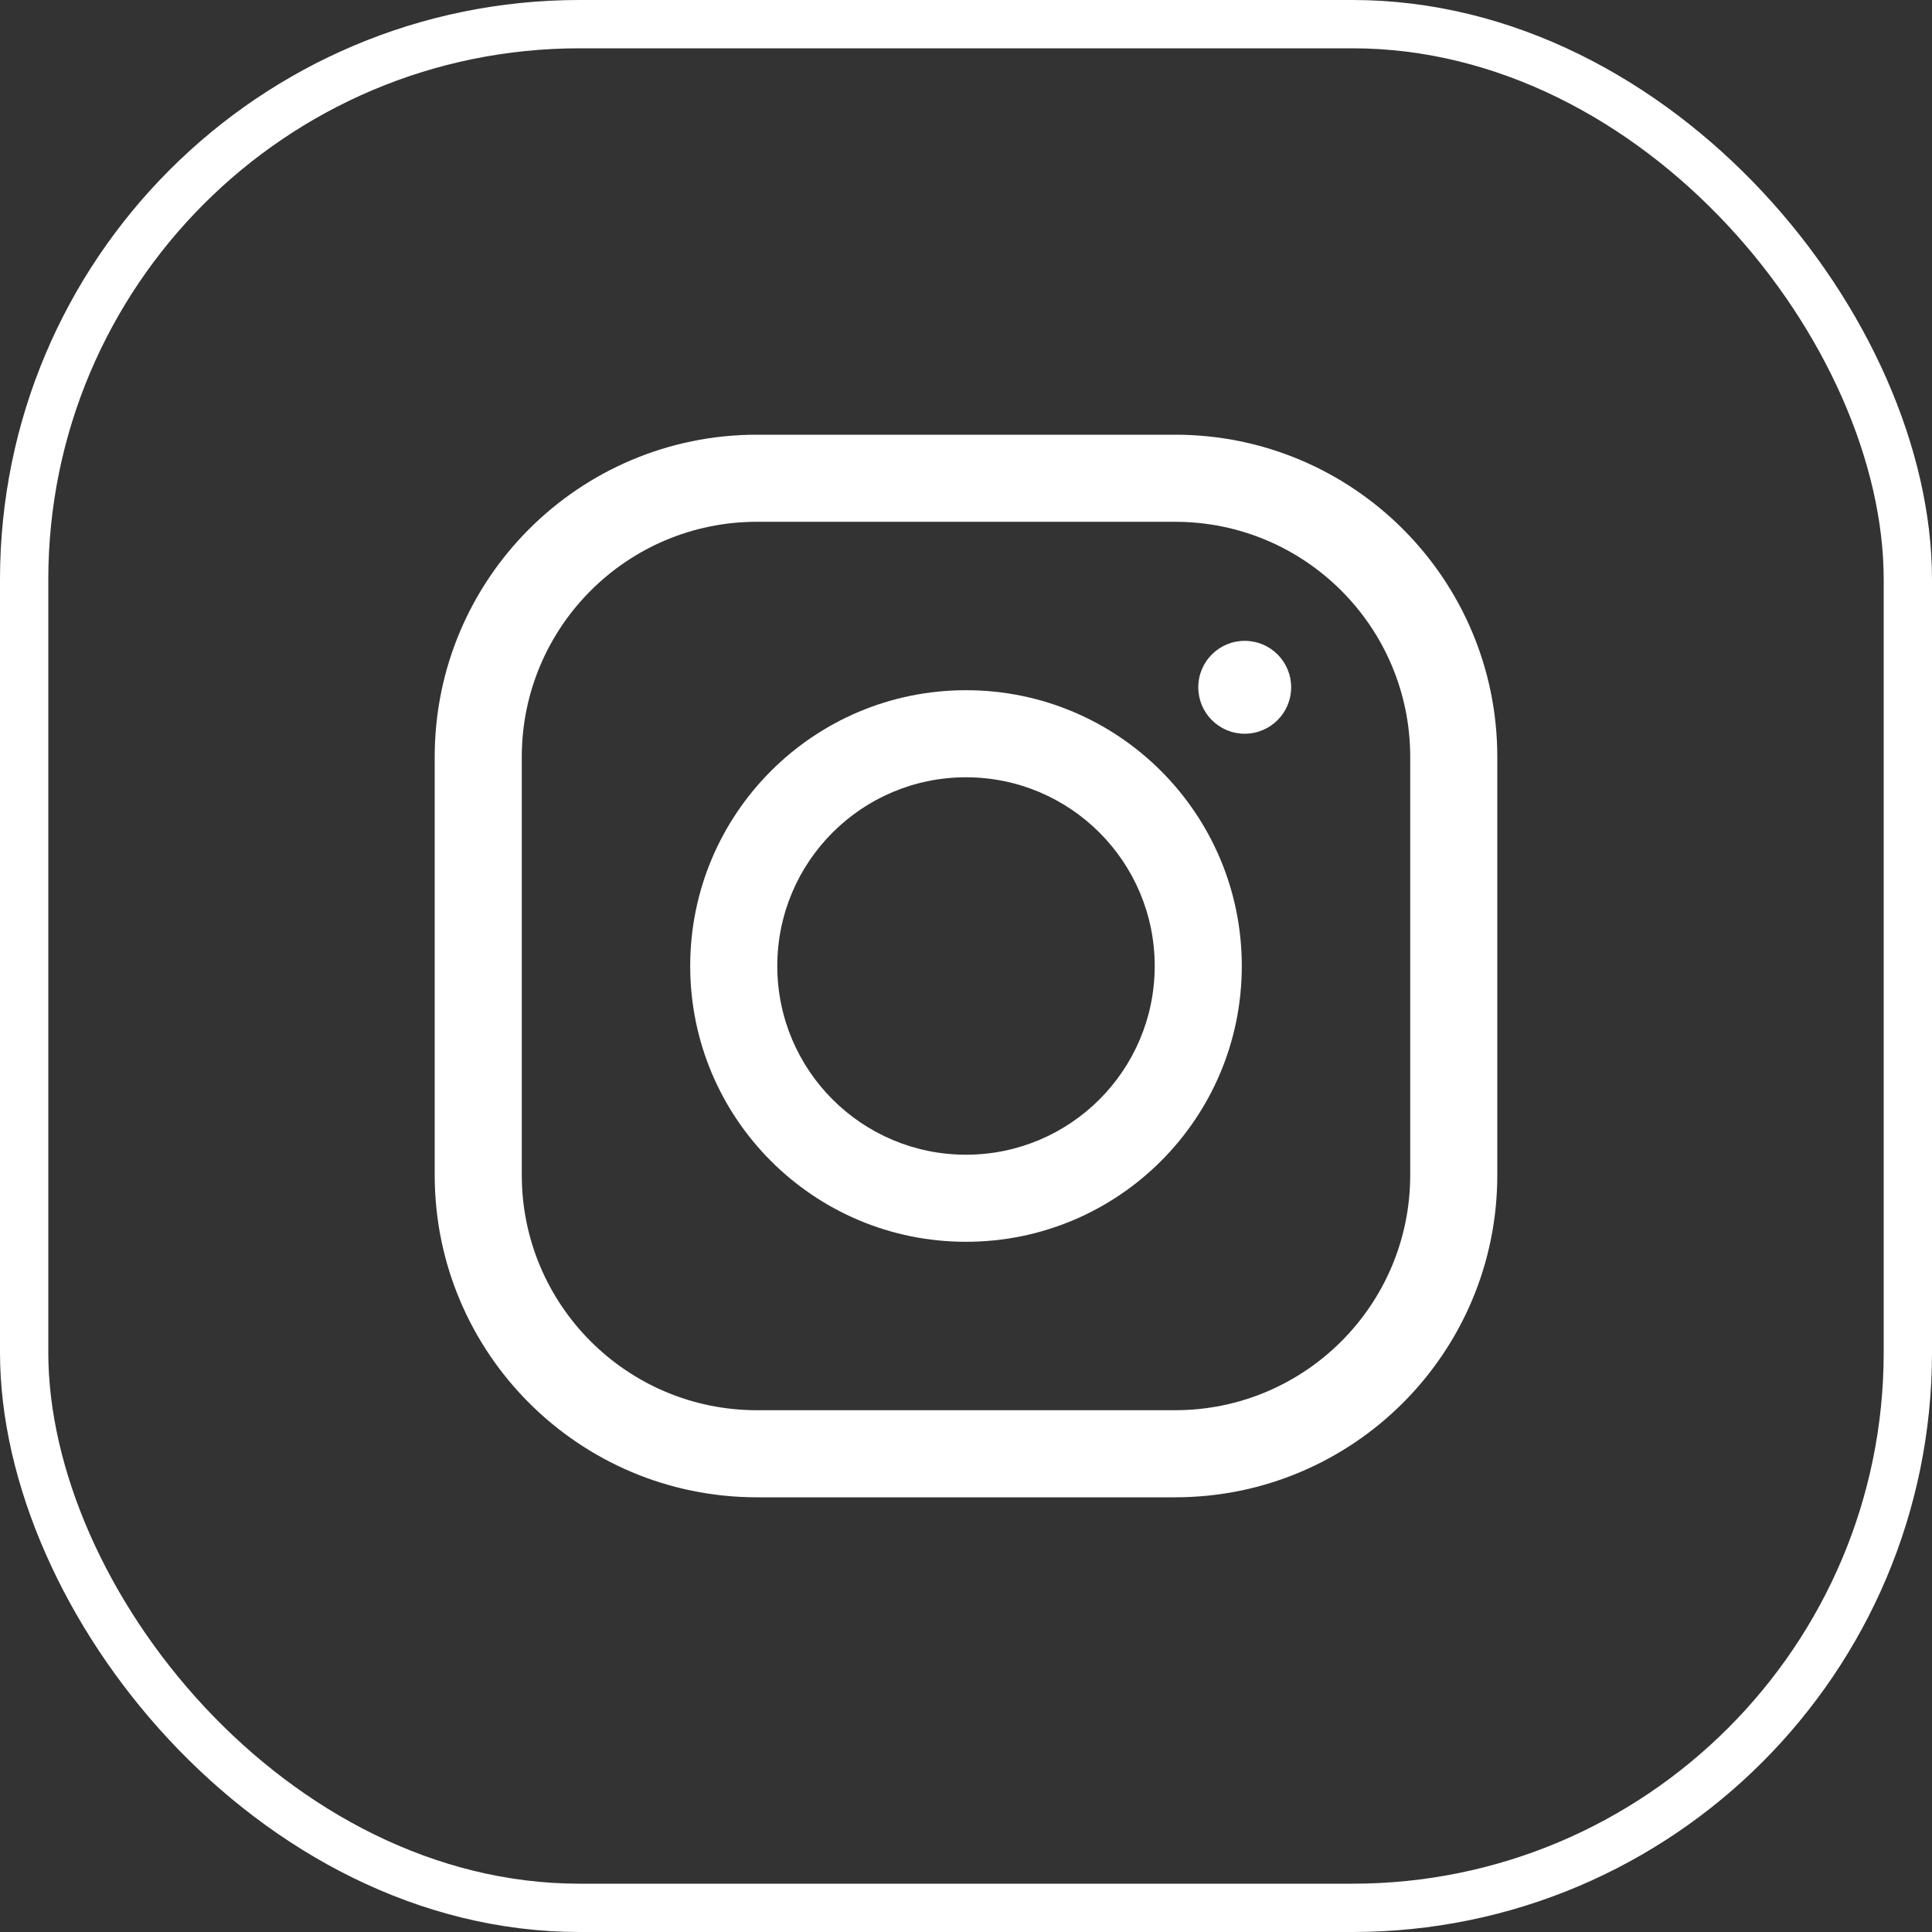<svg width="40" height="40" viewBox="0 0 40 40" fill="none" xmlns="http://www.w3.org/2000/svg">
<rect x="0" y="0" width="40" height="40" fill="#333333" stroke="none"/>
<rect x="0.5" y="0.5" width="39" height="39" rx="11.5" stroke="white"/>
<path fill-rule="evenodd" clip-rule="evenodd" d="M9 15.672C9 11.987 11.987 9 15.672 9H24.328C28.013 9 31 11.987 31 15.672V24.328C31 28.013 28.013 31 24.328 31H15.672C11.987 31 9 28.013 9 24.328V15.672ZM15.672 10.803C12.983 10.803 10.803 12.983 10.803 15.672V24.328C10.803 27.017 12.983 29.197 15.672 29.197H24.328C27.017 29.197 29.197 27.017 29.197 24.328V15.672C29.197 12.983 27.017 10.803 24.328 10.803H15.672Z" fill="white"/>
<path fill-rule="evenodd" clip-rule="evenodd" d="M20 16.093C17.842 16.093 16.093 17.842 16.093 20C16.093 22.158 17.842 23.907 20 23.907C22.158 23.907 23.907 22.158 23.907 20C23.907 17.842 22.158 16.093 20 16.093ZM14.29 20C14.29 16.846 16.846 14.29 20 14.29C23.154 14.29 25.71 16.846 25.71 20C25.71 23.154 23.154 25.71 20 25.71C16.846 25.71 14.29 23.154 14.29 20Z" fill="white"/>
<path d="M25.77 15.191C26.302 15.191 26.732 14.761 26.732 14.229C26.732 13.698 26.302 13.268 25.77 13.268C25.239 13.268 24.809 13.698 24.809 14.229C24.809 14.761 25.239 15.191 25.77 15.191Z" fill="white"/>
</svg>
